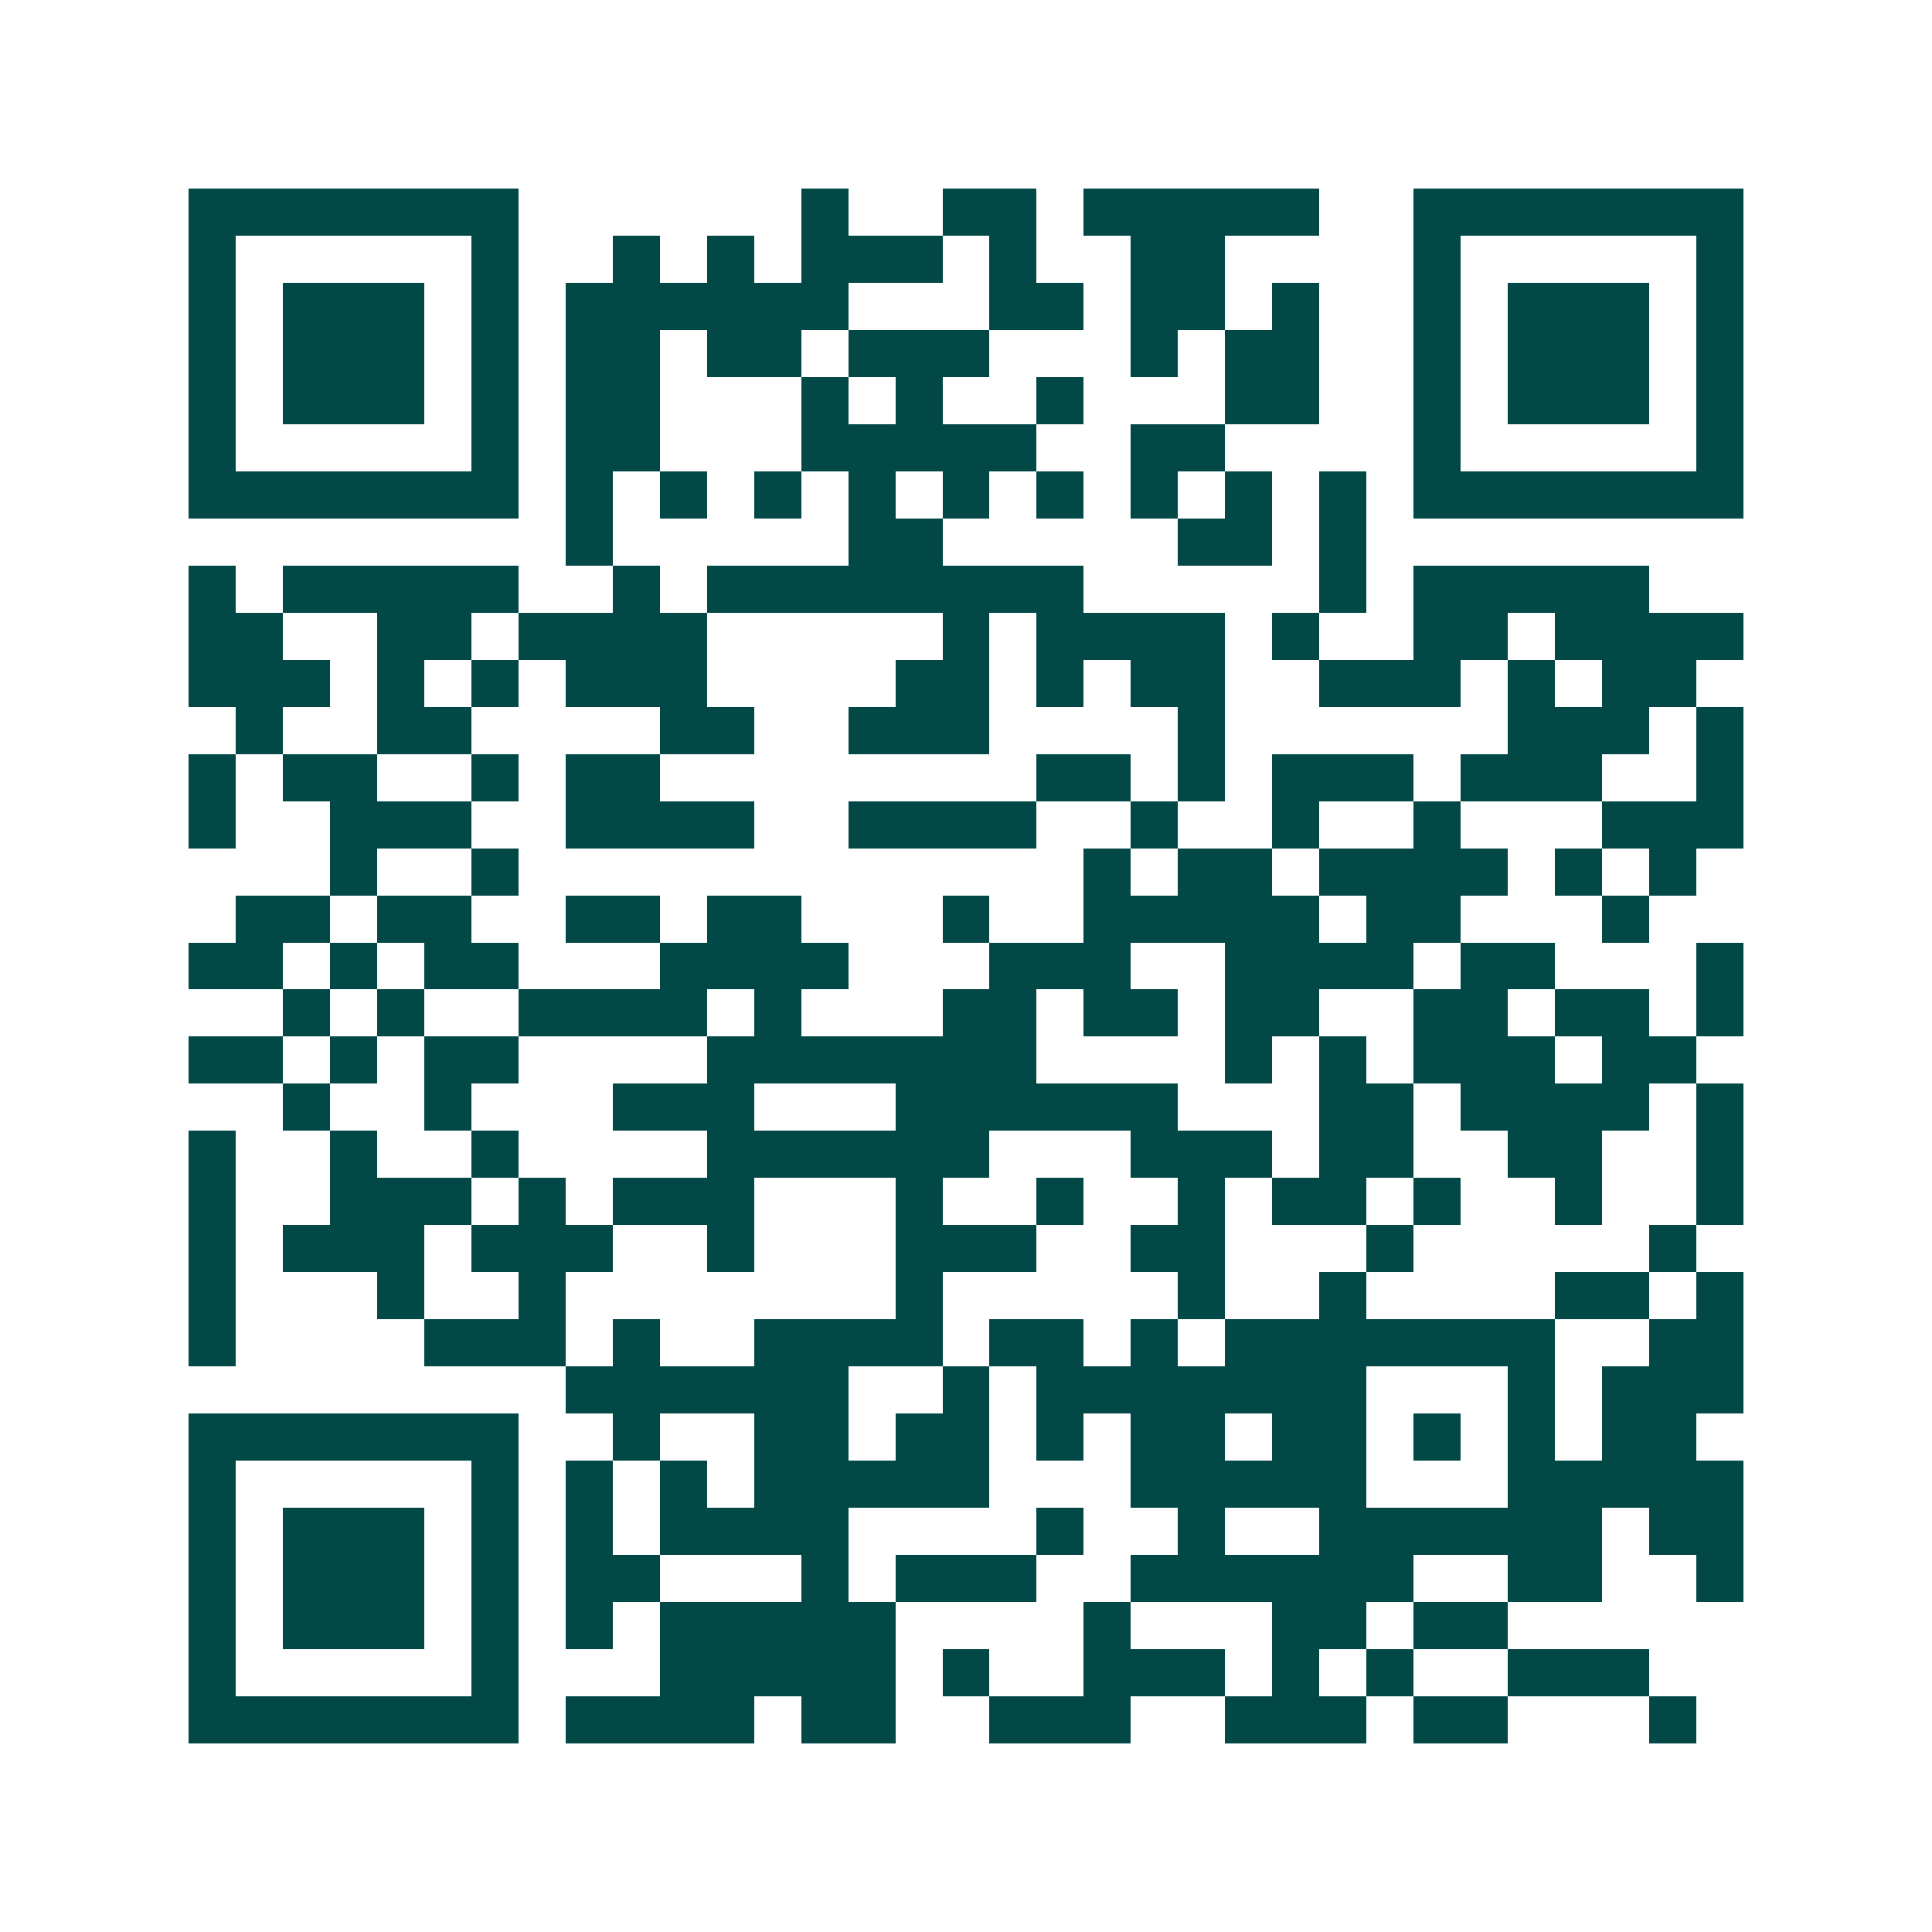 <svg xmlns="http://www.w3.org/2000/svg" width="200" height="200" viewBox="0 0 41 41" shape-rendering="crispEdges"><path fill="#ffffff" d="M0 0h41v41H0z"/><path stroke="#014847" d="M4 4.5h7m6 0h1m2 0h2m1 0h5m2 0h7M4 5.5h1m5 0h1m2 0h1m1 0h1m1 0h3m1 0h1m2 0h2m4 0h1m5 0h1M4 6.5h1m1 0h3m1 0h1m1 0h6m3 0h2m1 0h2m1 0h1m2 0h1m1 0h3m1 0h1M4 7.5h1m1 0h3m1 0h1m1 0h2m1 0h2m1 0h3m3 0h1m1 0h2m2 0h1m1 0h3m1 0h1M4 8.5h1m1 0h3m1 0h1m1 0h2m3 0h1m1 0h1m2 0h1m3 0h2m2 0h1m1 0h3m1 0h1M4 9.5h1m5 0h1m1 0h2m3 0h5m2 0h2m4 0h1m5 0h1M4 10.5h7m1 0h1m1 0h1m1 0h1m1 0h1m1 0h1m1 0h1m1 0h1m1 0h1m1 0h1m1 0h7M12 11.5h1m5 0h2m5 0h2m1 0h1M4 12.5h1m1 0h5m2 0h1m1 0h8m5 0h1m1 0h5M4 13.5h2m2 0h2m1 0h4m5 0h1m1 0h4m1 0h1m2 0h2m1 0h4M4 14.5h3m1 0h1m1 0h1m1 0h3m4 0h2m1 0h1m1 0h2m2 0h3m1 0h1m1 0h2M5 15.5h1m2 0h2m4 0h2m2 0h3m4 0h1m6 0h3m1 0h1M4 16.5h1m1 0h2m2 0h1m1 0h2m8 0h2m1 0h1m1 0h3m1 0h3m2 0h1M4 17.5h1m2 0h3m2 0h4m2 0h4m2 0h1m2 0h1m2 0h1m3 0h3M7 18.5h1m2 0h1m12 0h1m1 0h2m1 0h4m1 0h1m1 0h1M5 19.5h2m1 0h2m2 0h2m1 0h2m3 0h1m2 0h5m1 0h2m3 0h1M4 20.5h2m1 0h1m1 0h2m3 0h4m3 0h3m2 0h4m1 0h2m3 0h1M6 21.5h1m1 0h1m2 0h4m1 0h1m3 0h2m1 0h2m1 0h2m2 0h2m1 0h2m1 0h1M4 22.5h2m1 0h1m1 0h2m4 0h7m4 0h1m1 0h1m1 0h3m1 0h2M6 23.5h1m2 0h1m3 0h3m3 0h6m3 0h2m1 0h4m1 0h1M4 24.5h1m2 0h1m2 0h1m4 0h6m3 0h3m1 0h2m2 0h2m2 0h1M4 25.5h1m2 0h3m1 0h1m1 0h3m3 0h1m2 0h1m2 0h1m1 0h2m1 0h1m2 0h1m2 0h1M4 26.5h1m1 0h3m1 0h3m2 0h1m3 0h3m2 0h2m3 0h1m5 0h1M4 27.5h1m3 0h1m2 0h1m7 0h1m5 0h1m2 0h1m4 0h2m1 0h1M4 28.5h1m4 0h3m1 0h1m2 0h4m1 0h2m1 0h1m1 0h7m2 0h2M12 29.5h6m2 0h1m1 0h7m3 0h1m1 0h3M4 30.5h7m2 0h1m2 0h2m1 0h2m1 0h1m1 0h2m1 0h2m1 0h1m1 0h1m1 0h2M4 31.5h1m5 0h1m1 0h1m1 0h1m1 0h5m3 0h5m3 0h5M4 32.5h1m1 0h3m1 0h1m1 0h1m1 0h4m4 0h1m2 0h1m2 0h6m1 0h2M4 33.5h1m1 0h3m1 0h1m1 0h2m3 0h1m1 0h3m2 0h6m2 0h2m2 0h1M4 34.5h1m1 0h3m1 0h1m1 0h1m1 0h5m4 0h1m3 0h2m1 0h2M4 35.5h1m5 0h1m3 0h5m1 0h1m2 0h3m1 0h1m1 0h1m2 0h3M4 36.5h7m1 0h4m1 0h2m2 0h3m2 0h3m1 0h2m3 0h1"/></svg>
